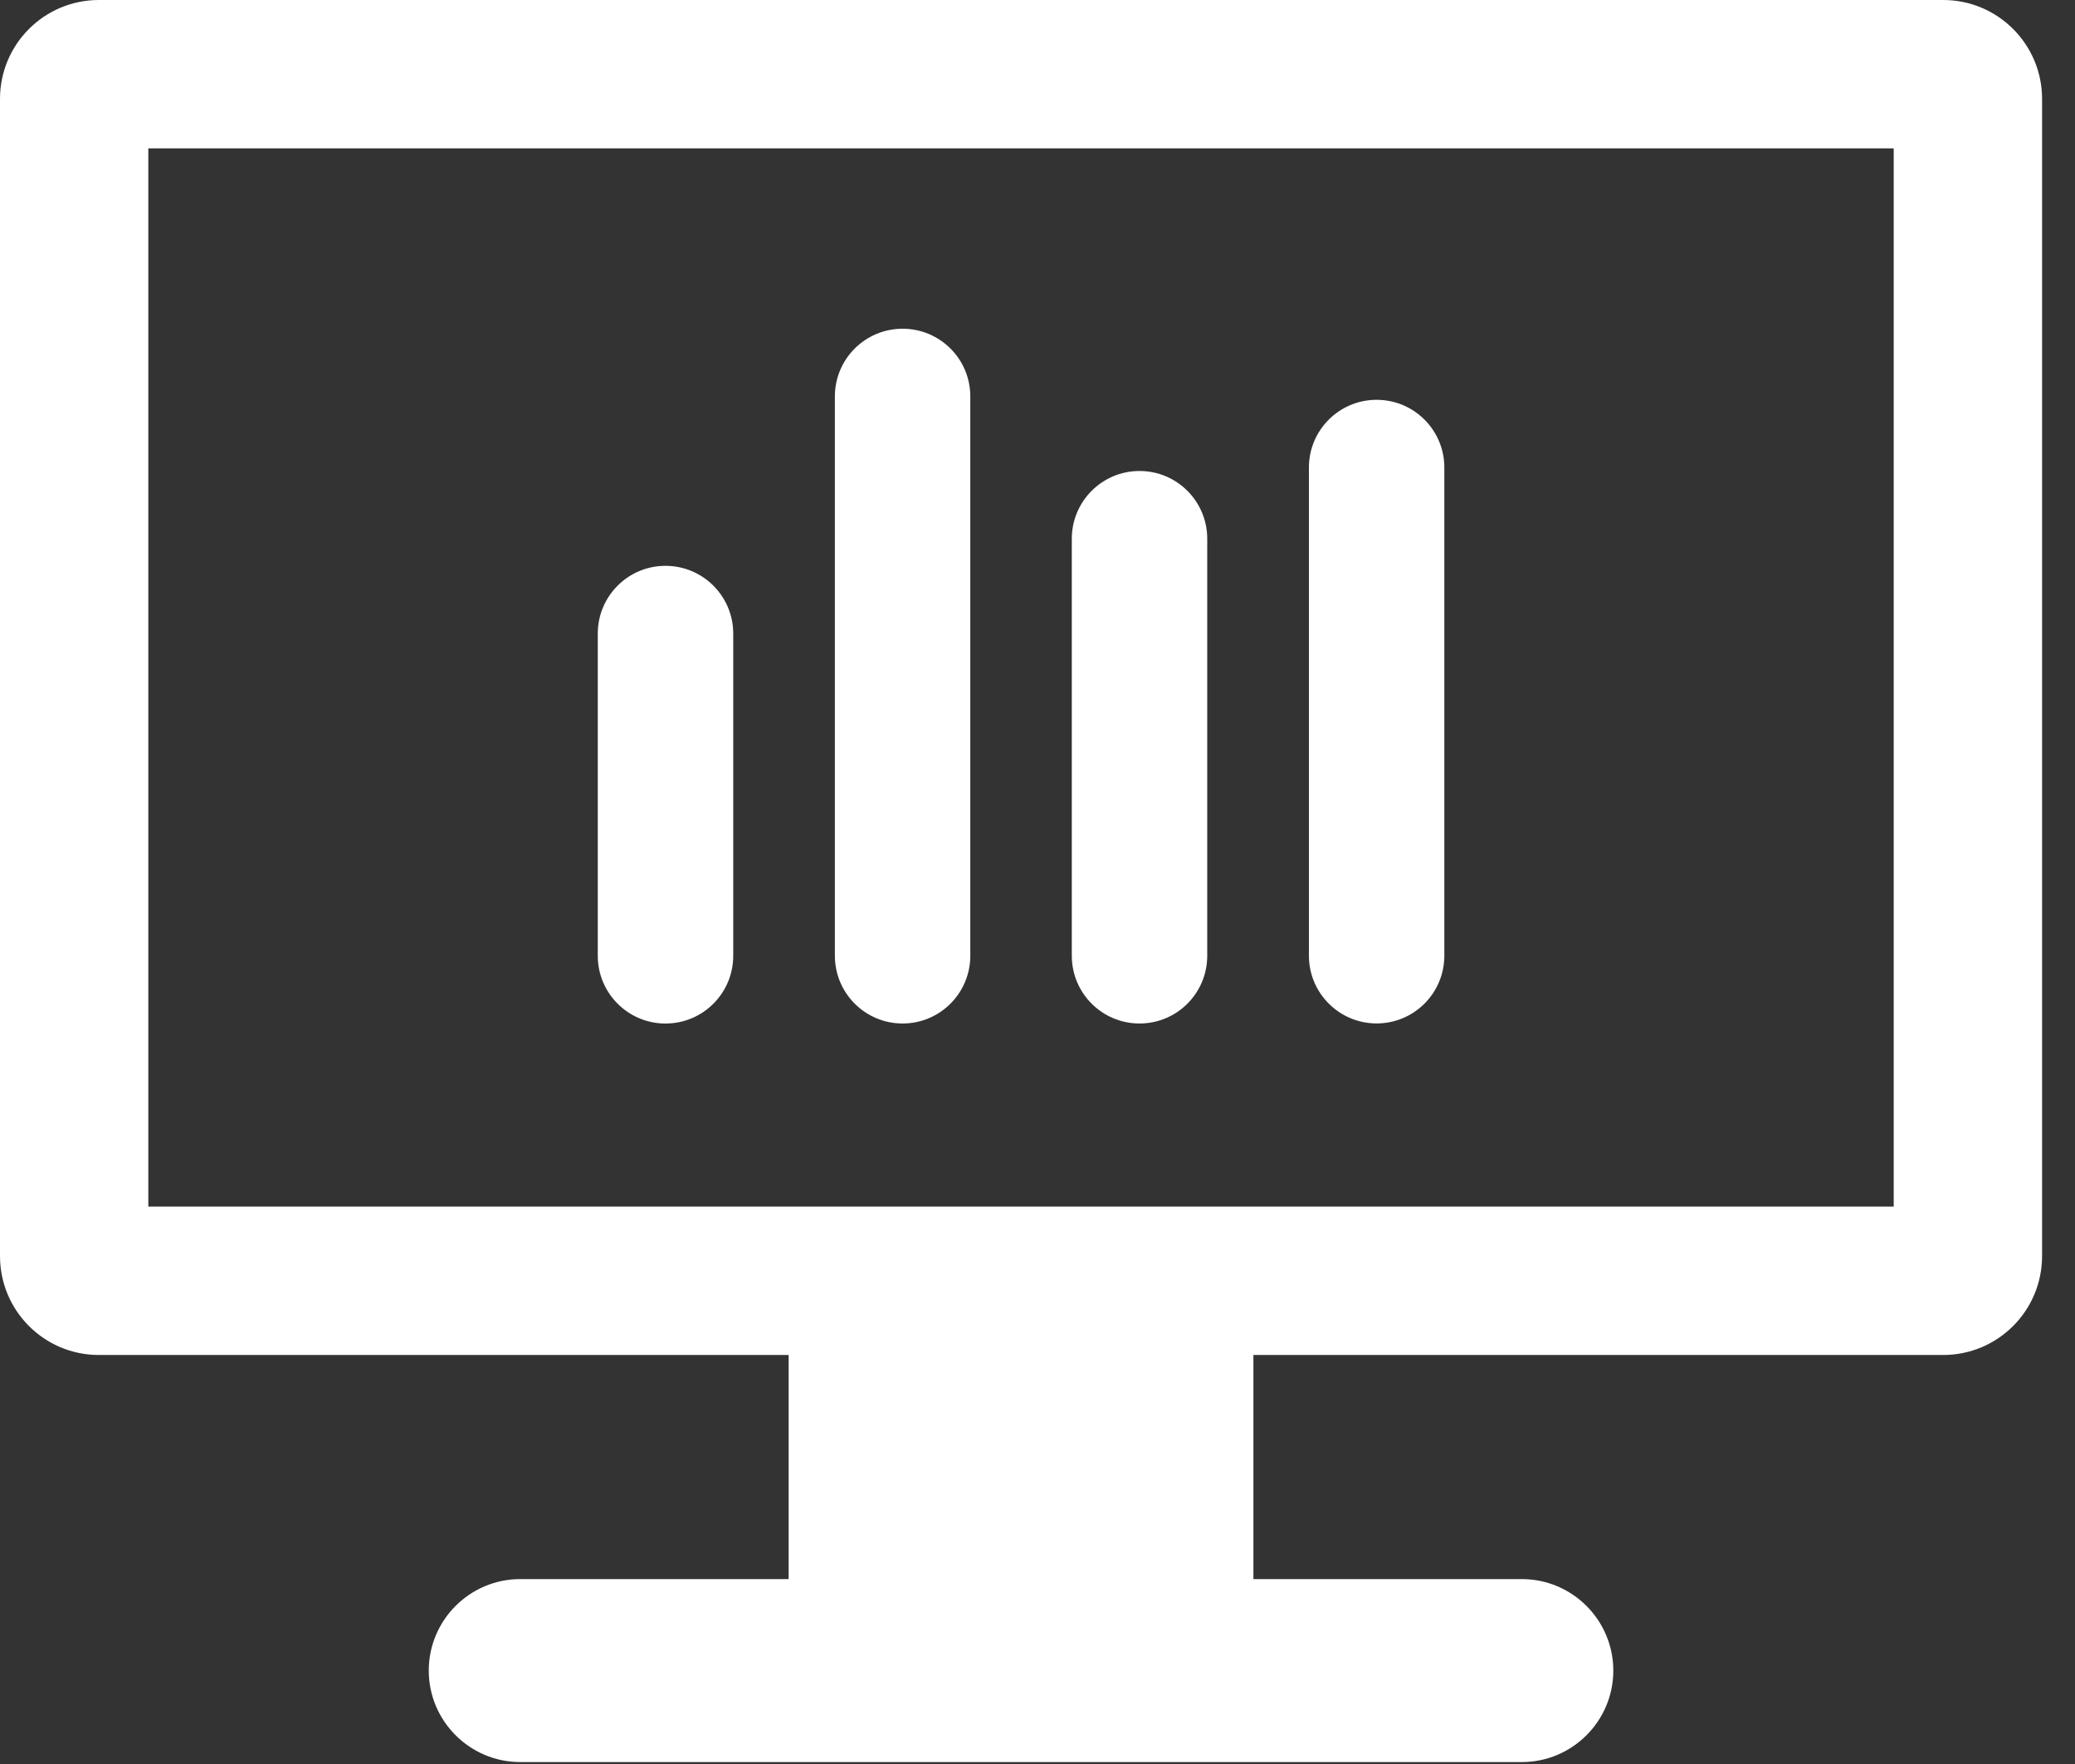 <svg width="60" height="51" viewBox="0 0 60 51" fill="none" xmlns="http://www.w3.org/2000/svg">
<rect x="0" y="0" width="60" height="51" fill="#333333" stroke="none"/>
<path d="M56.188 0H2.859C1.28 0 0 1.28 0 2.859V36.315C0 37.895 1.28 39.175 2.859 39.175H22.804V45.654H15.043C13.585 45.654 12.398 46.841 12.398 48.299C12.398 49.758 13.585 50.944 15.043 50.944H44.005C45.463 50.944 46.65 49.758 46.65 48.299C46.65 46.841 45.463 45.654 44.005 45.654H36.243V39.175H56.188C57.767 39.175 59.048 37.895 59.048 36.315V2.859C59.048 1.28 57.767 0 56.188 0ZM54.758 34.885H4.289V4.289H54.758V34.885Z" fill="white"/>
<path d="M19.243 29.592C20.325 29.592 21.202 28.715 21.202 27.633V18.318C21.202 17.236 20.324 16.359 19.243 16.359C18.162 16.359 17.285 17.236 17.285 18.318V27.633C17.285 28.715 18.162 29.592 19.243 29.592Z" fill="white"/>
<path d="M26.099 29.591C27.181 29.591 28.057 28.713 28.057 27.632V11.462C28.057 10.38 27.181 9.504 26.099 9.504C25.017 9.504 24.141 10.38 24.141 11.462V27.632C24.141 28.713 25.017 29.591 26.099 29.591Z" fill="white"/>
<path d="M32.95 29.591C34.032 29.591 34.908 28.714 34.908 27.633V15.575C34.908 14.494 34.032 13.617 32.95 13.617C31.869 13.617 30.992 14.494 30.992 15.575V27.633C30.992 28.714 31.868 29.591 32.95 29.591Z" fill="white"/>
<path d="M39.806 29.589C40.888 29.589 41.764 28.712 41.764 27.63V13.517C41.764 12.435 40.887 11.559 39.806 11.559C38.725 11.559 37.848 12.435 37.848 13.517V27.63C37.848 28.712 38.725 29.589 39.806 29.589Z" fill="white"/>
</svg>
